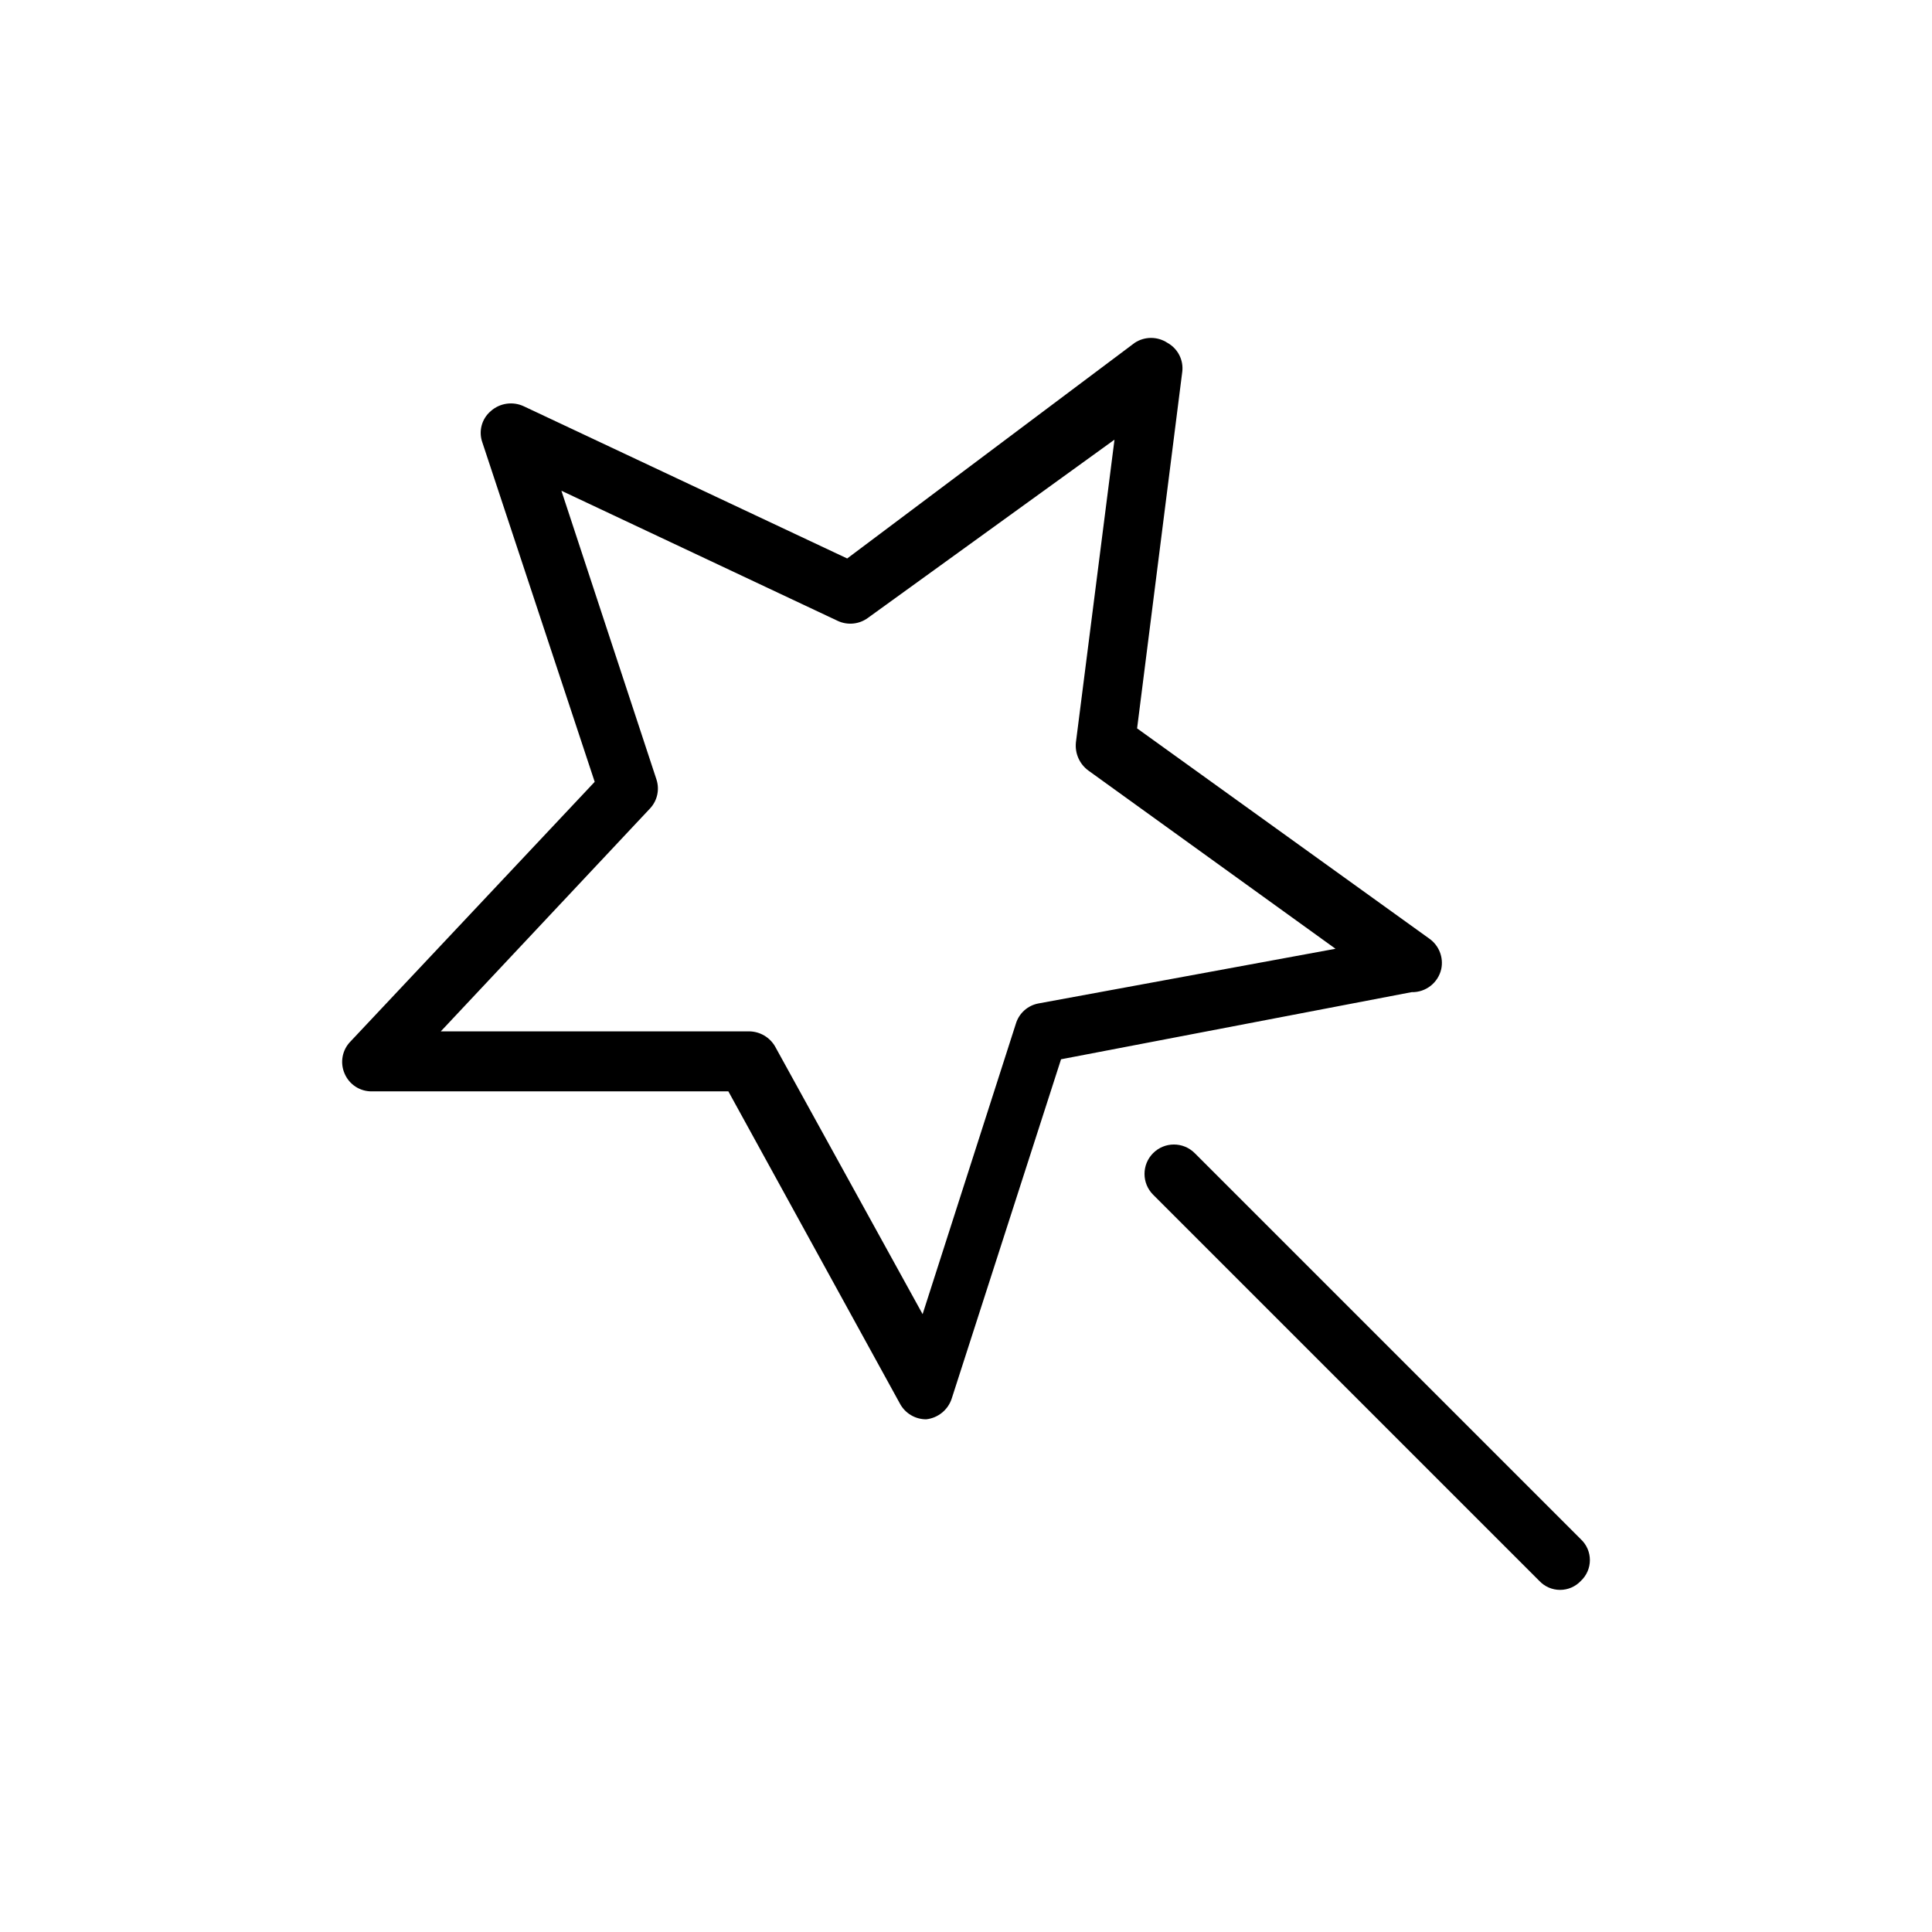 <?xml version="1.0" encoding="UTF-8"?>
<!-- Uploaded to: ICON Repo, www.svgrepo.com, Generator: ICON Repo Mixer Tools -->
<svg fill="#000000" width="800px" height="800px" version="1.1" viewBox="144 144 512 512" xmlns="http://www.w3.org/2000/svg">
 <g>
  <path d="m525.95 400.79c0.641-3.062-0.594-6.215-3.148-8.027l-77.461-55.734 11.965-94.465h0.004c0.391-3.137-1.168-6.191-3.938-7.715-2.629-1.73-6.031-1.73-8.66 0l-76.199 57.152-85.648-40.305c-2.926-1.398-6.402-0.902-8.816 1.258-2.406 2.047-3.285 5.375-2.203 8.344l29.754 89.898-64.707 68.801c-2.215 2.246-2.836 5.613-1.574 8.504 1.223 2.906 4.09 4.777 7.242 4.723h94.465l45.5 82.812c1.383 2.531 4.043 4.102 6.926 4.094 3.144-0.344 5.797-2.5 6.769-5.512l28.969-89.898 92.891-17.789c3.754 0.094 7.047-2.477 7.871-6.141zm-106.75 9.133h0.004c-2.84 0.523-5.148 2.59-5.984 5.352l-24.719 76.988-39.047-70.848h0.004c-1.41-2.508-4.051-4.066-6.93-4.094h-81.711l55.418-59.039c1.953-2.059 2.617-5.019 1.734-7.715l-25.191-76.516 73.211 34.48c2.617 1.23 5.699 0.93 8.027-0.789l65.336-47.23-10.234 80.293h0.004c-0.281 2.879 0.977 5.691 3.305 7.398l65.496 47.23z"/>
  <path d="m562.95 551.93-102.34-102.34c-3.043-3.043-7.977-3.043-11.02 0s-3.043 7.977 0 11.02l102.34 102.34c1.426 1.523 3.422 2.387 5.508 2.387 2.09 0 4.082-0.863 5.512-2.387 1.523-1.43 2.387-3.422 2.387-5.512 0-2.086-0.863-4.082-2.387-5.508z"/>
 </g>
</svg>